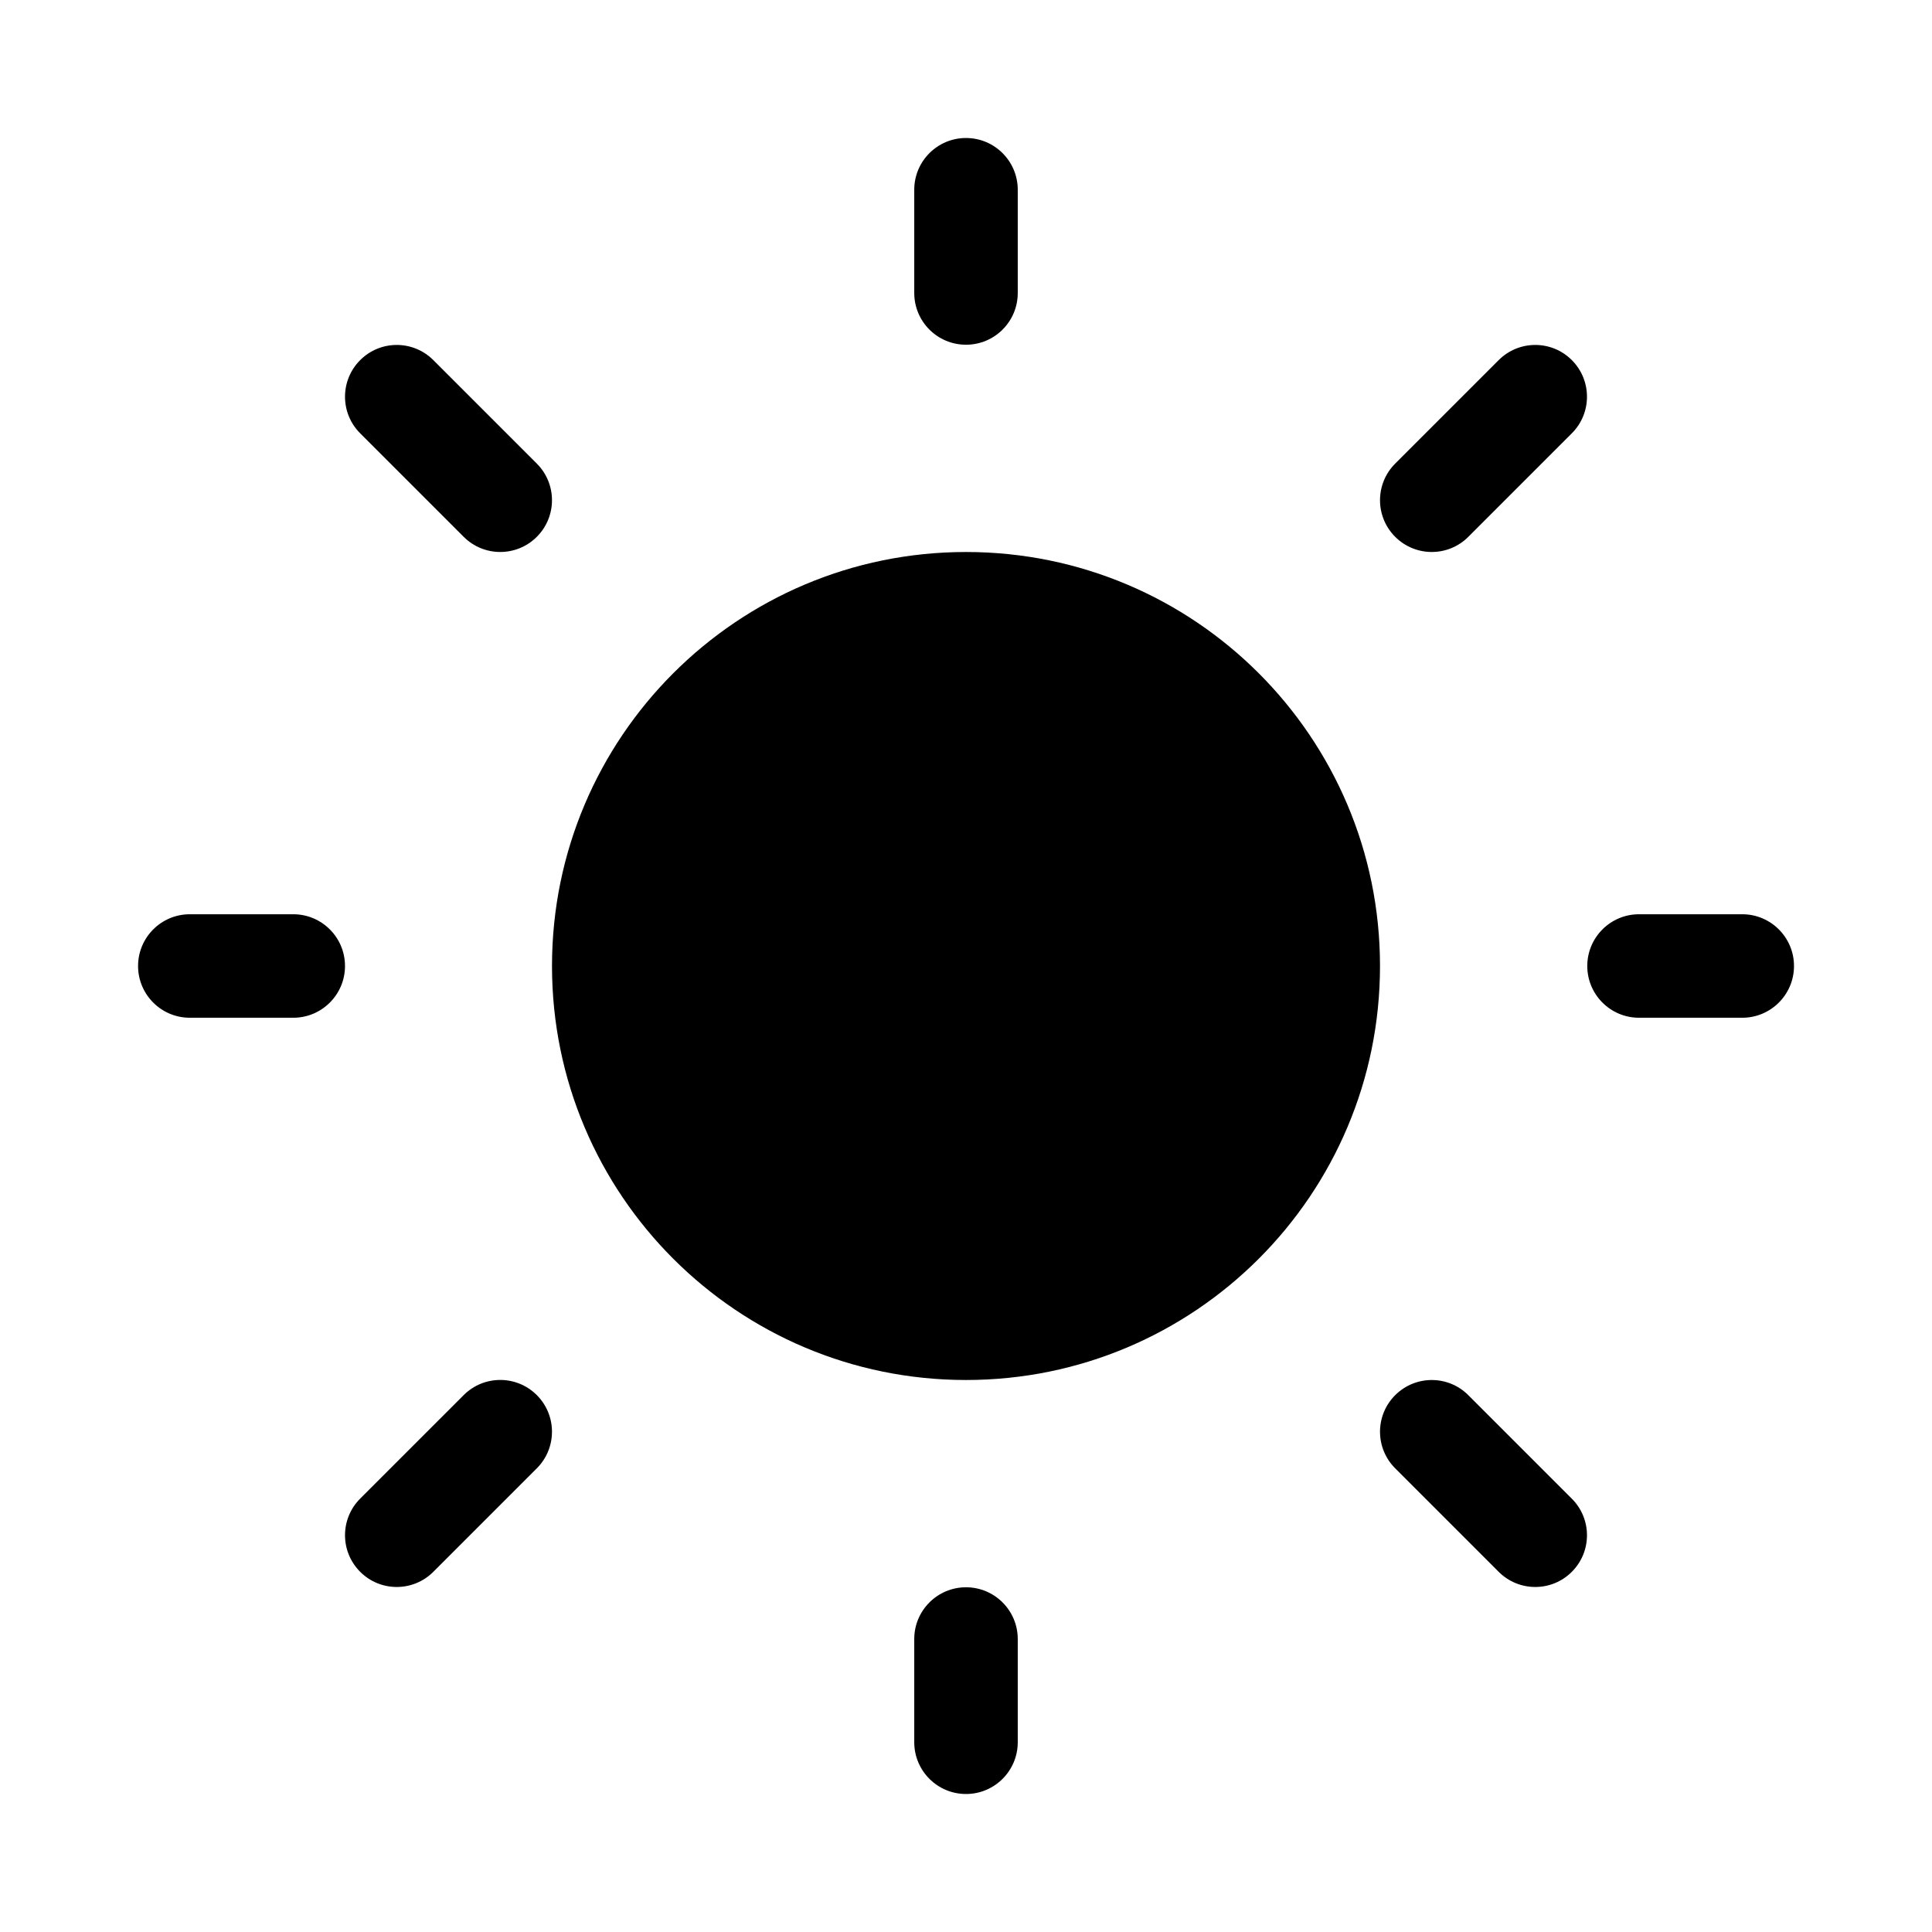 <svg xmlns="http://www.w3.org/2000/svg" viewBox="0 0 28 28" fill="none"><path d="M14 2C14.414 2 14.75 2.336 14.75 2.75V4.246C14.75 4.661 14.414 4.996 14 4.996C13.586 4.996 13.25 4.661 13.25 4.246V2.75C13.25 2.336 13.586 2 14 2ZM20 14C20 17.314 17.314 20 14 20C10.686 20 8 17.314 8 14C8 10.686 10.686 8 14 8C17.314 8 20 10.686 20 14ZM25.25 14.75C25.664 14.75 26 14.414 26 14C26 13.586 25.664 13.25 25.25 13.25H23.754C23.34 13.25 23.004 13.586 23.004 14C23.004 14.414 23.34 14.75 23.754 14.75H25.25ZM14 23.004C14.414 23.004 14.75 23.34 14.75 23.754V25.25C14.75 25.664 14.414 26 14 26C13.586 26 13.25 25.664 13.25 25.25V23.754C13.25 23.34 13.586 23.004 14 23.004ZM4.25 14.75C4.664 14.75 5 14.414 5 14C5 13.586 4.664 13.25 4.25 13.25H2.751C2.337 13.25 2.001 13.586 2.001 14C2.001 14.414 2.337 14.75 2.751 14.75H4.25ZM5.22 5.219C5.513 4.926 5.987 4.926 6.28 5.219L7.78 6.719C8.073 7.012 8.073 7.487 7.78 7.78C7.487 8.073 7.013 8.073 6.72 7.78L5.22 6.28C4.927 5.987 4.927 5.512 5.22 5.219ZM6.28 22.78C5.987 23.073 5.513 23.073 5.22 22.78C4.927 22.487 4.927 22.012 5.22 21.719L6.72 20.219C7.013 19.926 7.487 19.926 7.78 20.219C8.073 20.512 8.073 20.987 7.78 21.28L6.28 22.78ZM22.78 5.219C22.488 4.926 22.013 4.926 21.72 5.219L20.22 6.719C19.927 7.012 19.927 7.487 20.22 7.78C20.513 8.073 20.988 8.073 21.28 7.78L22.78 6.28C23.073 5.987 23.073 5.512 22.78 5.219ZM21.72 22.78C22.013 23.073 22.488 23.073 22.78 22.78C23.073 22.487 23.073 22.013 22.78 21.72L21.28 20.22C20.988 19.927 20.513 19.927 20.22 20.22C19.927 20.513 19.927 20.987 20.22 21.28L21.72 22.78Z" fill="currentColor"/></svg>